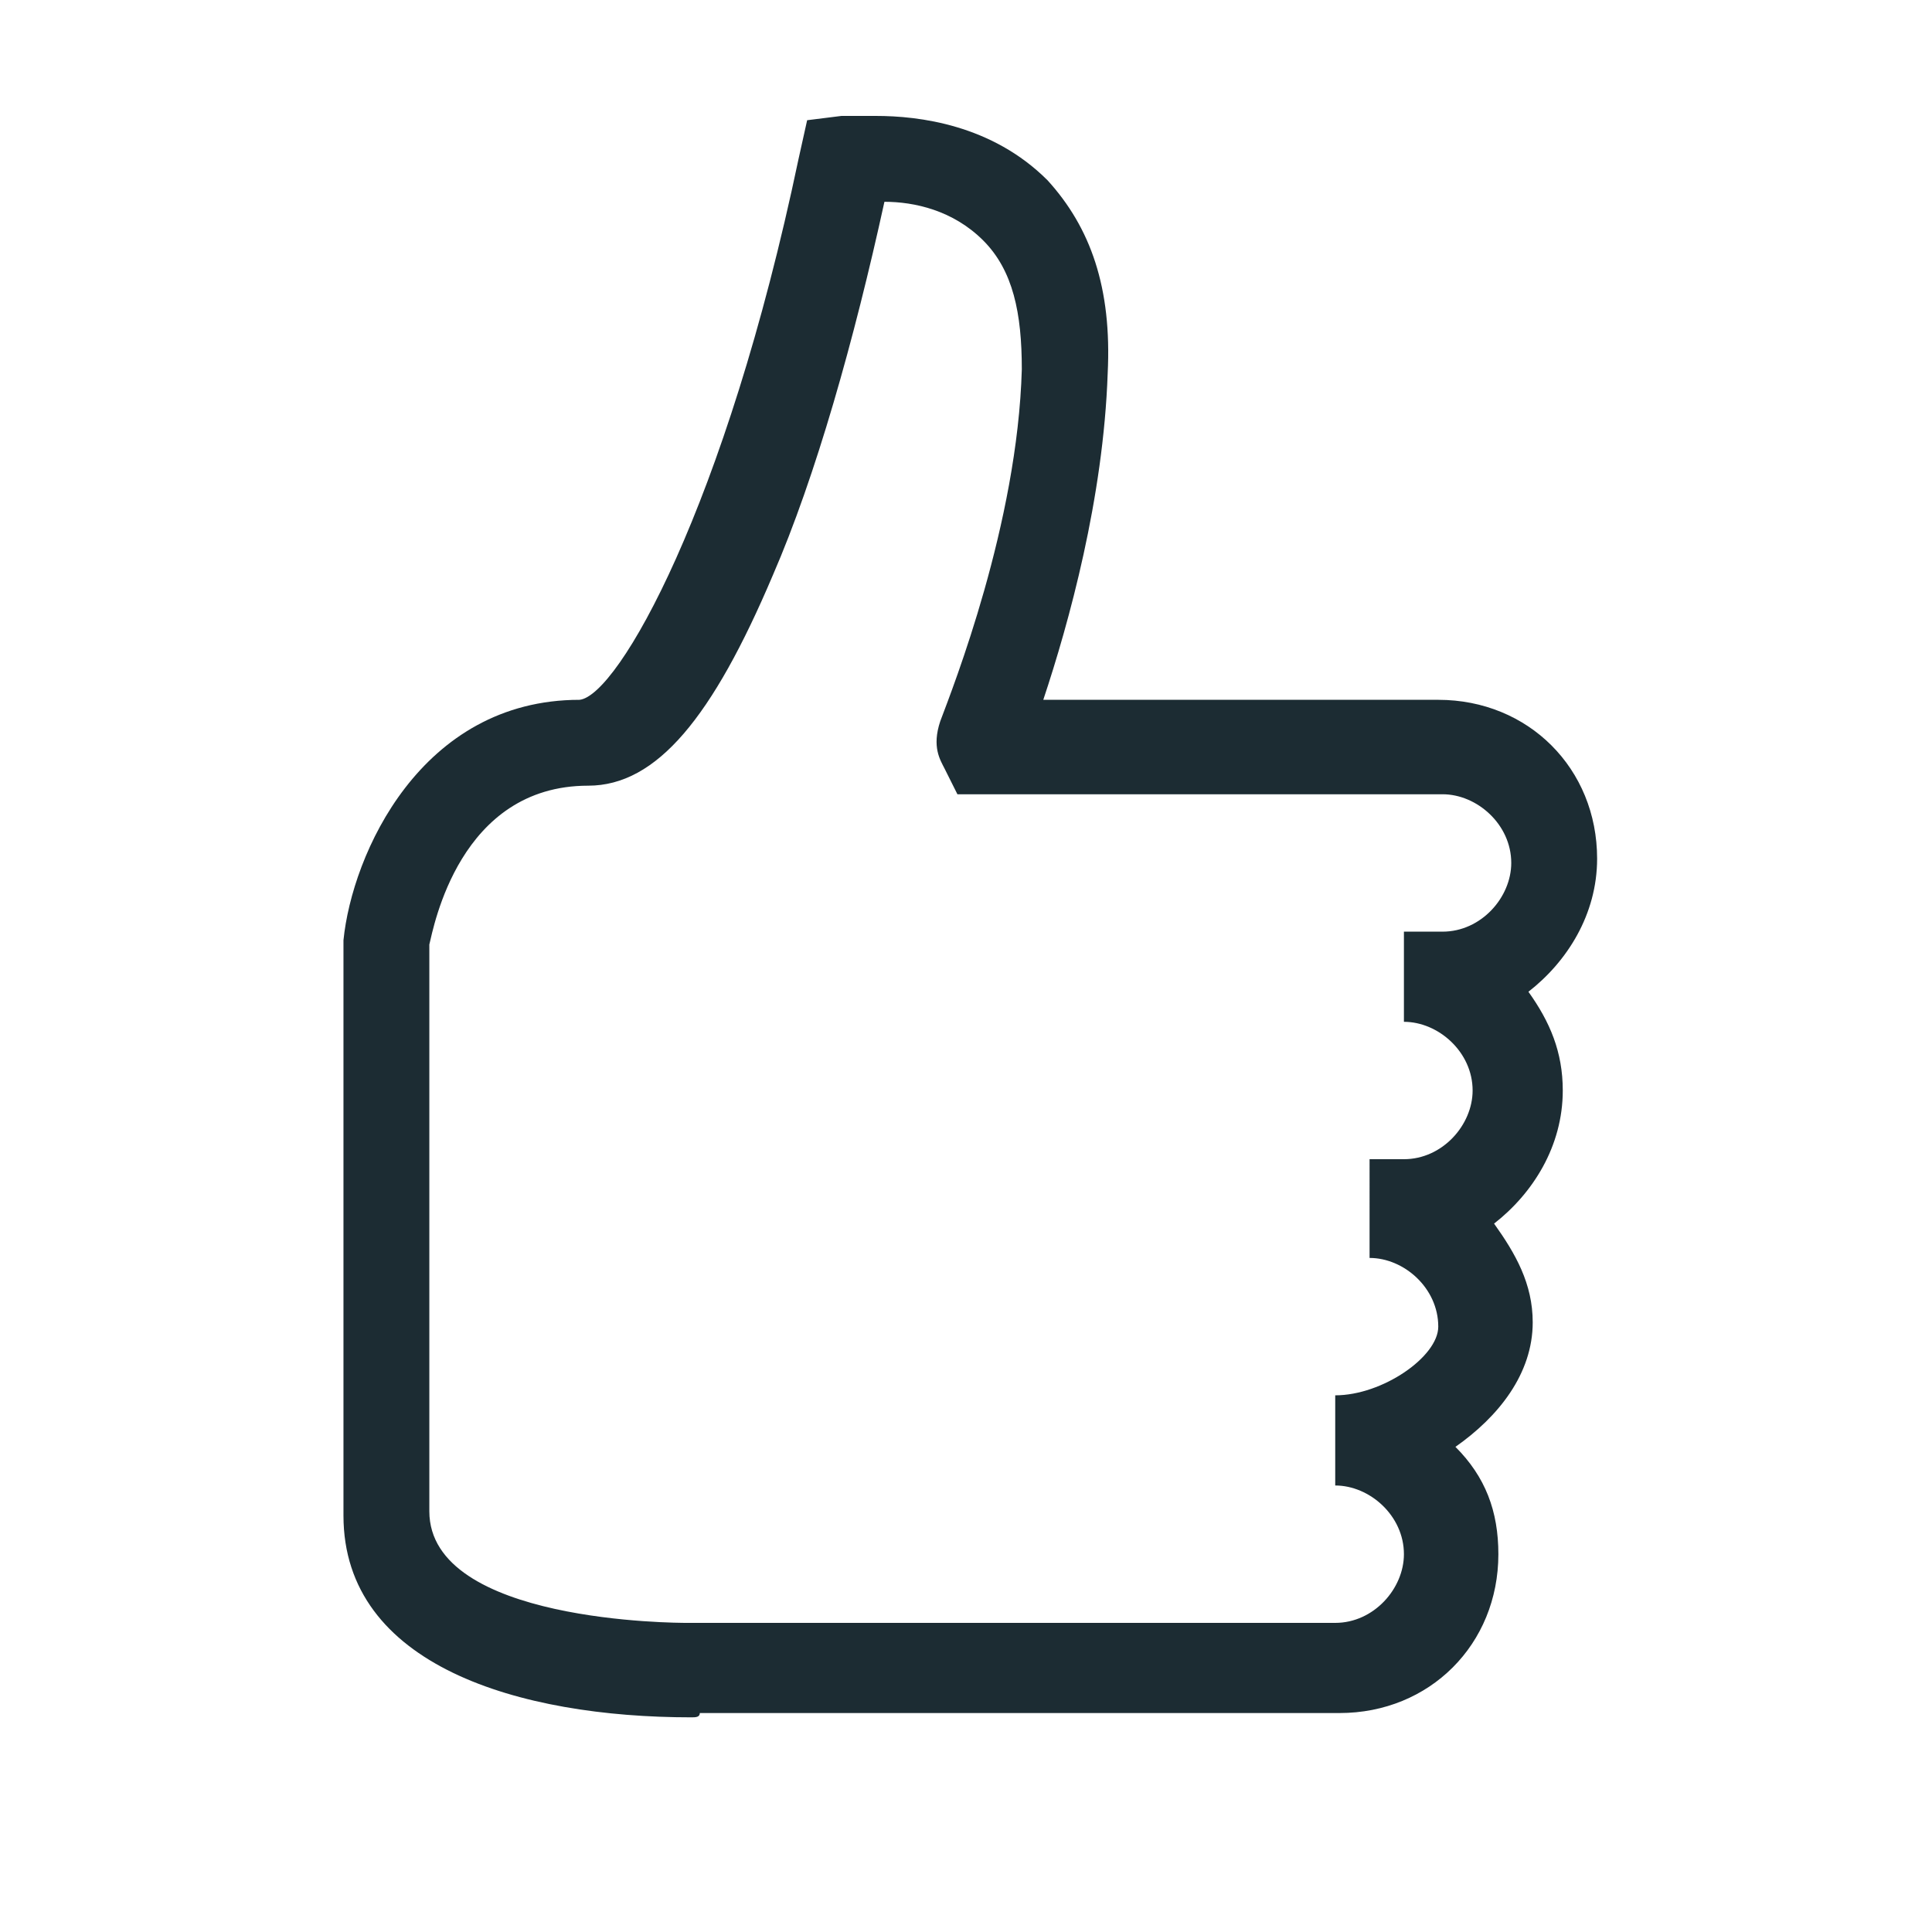 <?xml version="1.0" encoding="utf-8"?>
<!-- Generator: Adobe Illustrator 22.1.0, SVG Export Plug-In . SVG Version: 6.00 Build 0)  -->
<svg version="1.1" id="Calque_2_1_" xmlns="http://www.w3.org/2000/svg" xmlns:xlink="http://www.w3.org/1999/xlink" x="0px"
	 y="0px" viewBox="0 0 45 45" style="enable-background:new 0 0 45 45;" xml:space="preserve">
<style type="text/css">
	.st0{fill:#1C2C33;}
</style>
<path class="st0" d="M16.1,40c-4,0-8.1-1.2-8.1-4.7C8,31.3,8,22,8,22v-0.1c0.2-2,1.8-5.6,5.5-5.6c0.9-0.1,3.4-4.5,5.1-12.6l0.2-0.9
	l0.8-0.1c0,0,0.3,0,0.8,0c1,0,2.7,0.2,4,1.5c1,1.1,1.5,2.5,1.4,4.5c-0.1,2.9-0.9,5.8-1.5,7.6h8.7h0.5c2.1,0,3.7,1.6,3.7,3.7
	c0,1.3-0.7,2.4-1.6,3.1c0.5,0.7,0.8,1.4,0.8,2.3c0,1.3-0.7,2.4-1.6,3.1c0.5,0.7,0.9,1.4,0.9,2.3c0,1.2-0.8,2.2-1.8,2.9
	c0.7,0.7,1,1.5,1,2.5c0,2.1-1.6,3.7-3.7,3.7H16.3C16.3,40,16.2,40,16.1,40z M10,22c0,0.9,0,9.6,0,13.2c0,2.6,5.8,2.6,6,2.6h0.1h11.7
	H28h3.1c0.9,0,1.6-0.8,1.6-1.6c0-0.9-0.8-1.6-1.6-1.6v-2.1c1.1,0,2.4-0.9,2.4-1.6c0-0.9-0.8-1.6-1.6-1.6V27h0.8
	c0.9,0,1.6-0.8,1.6-1.6c0-0.9-0.8-1.6-1.6-1.6v-2.1h0.9c0.9,0,1.6-0.8,1.6-1.6c0-0.9-0.8-1.6-1.6-1.6H33H22.3L22,17.9
	c-0.1-0.2-0.3-0.5-0.1-1.1c0.3-0.8,1.8-4.6,1.9-8.2c0-1.3-0.2-2.3-0.9-3s-1.6-0.9-2.3-0.9c-0.7,3.2-1.6,6.4-2.6,8.7
	c-1.4,3.3-2.7,4.9-4.3,4.9C10.7,18.3,10.1,21.6,10,22z"/>
</svg>
